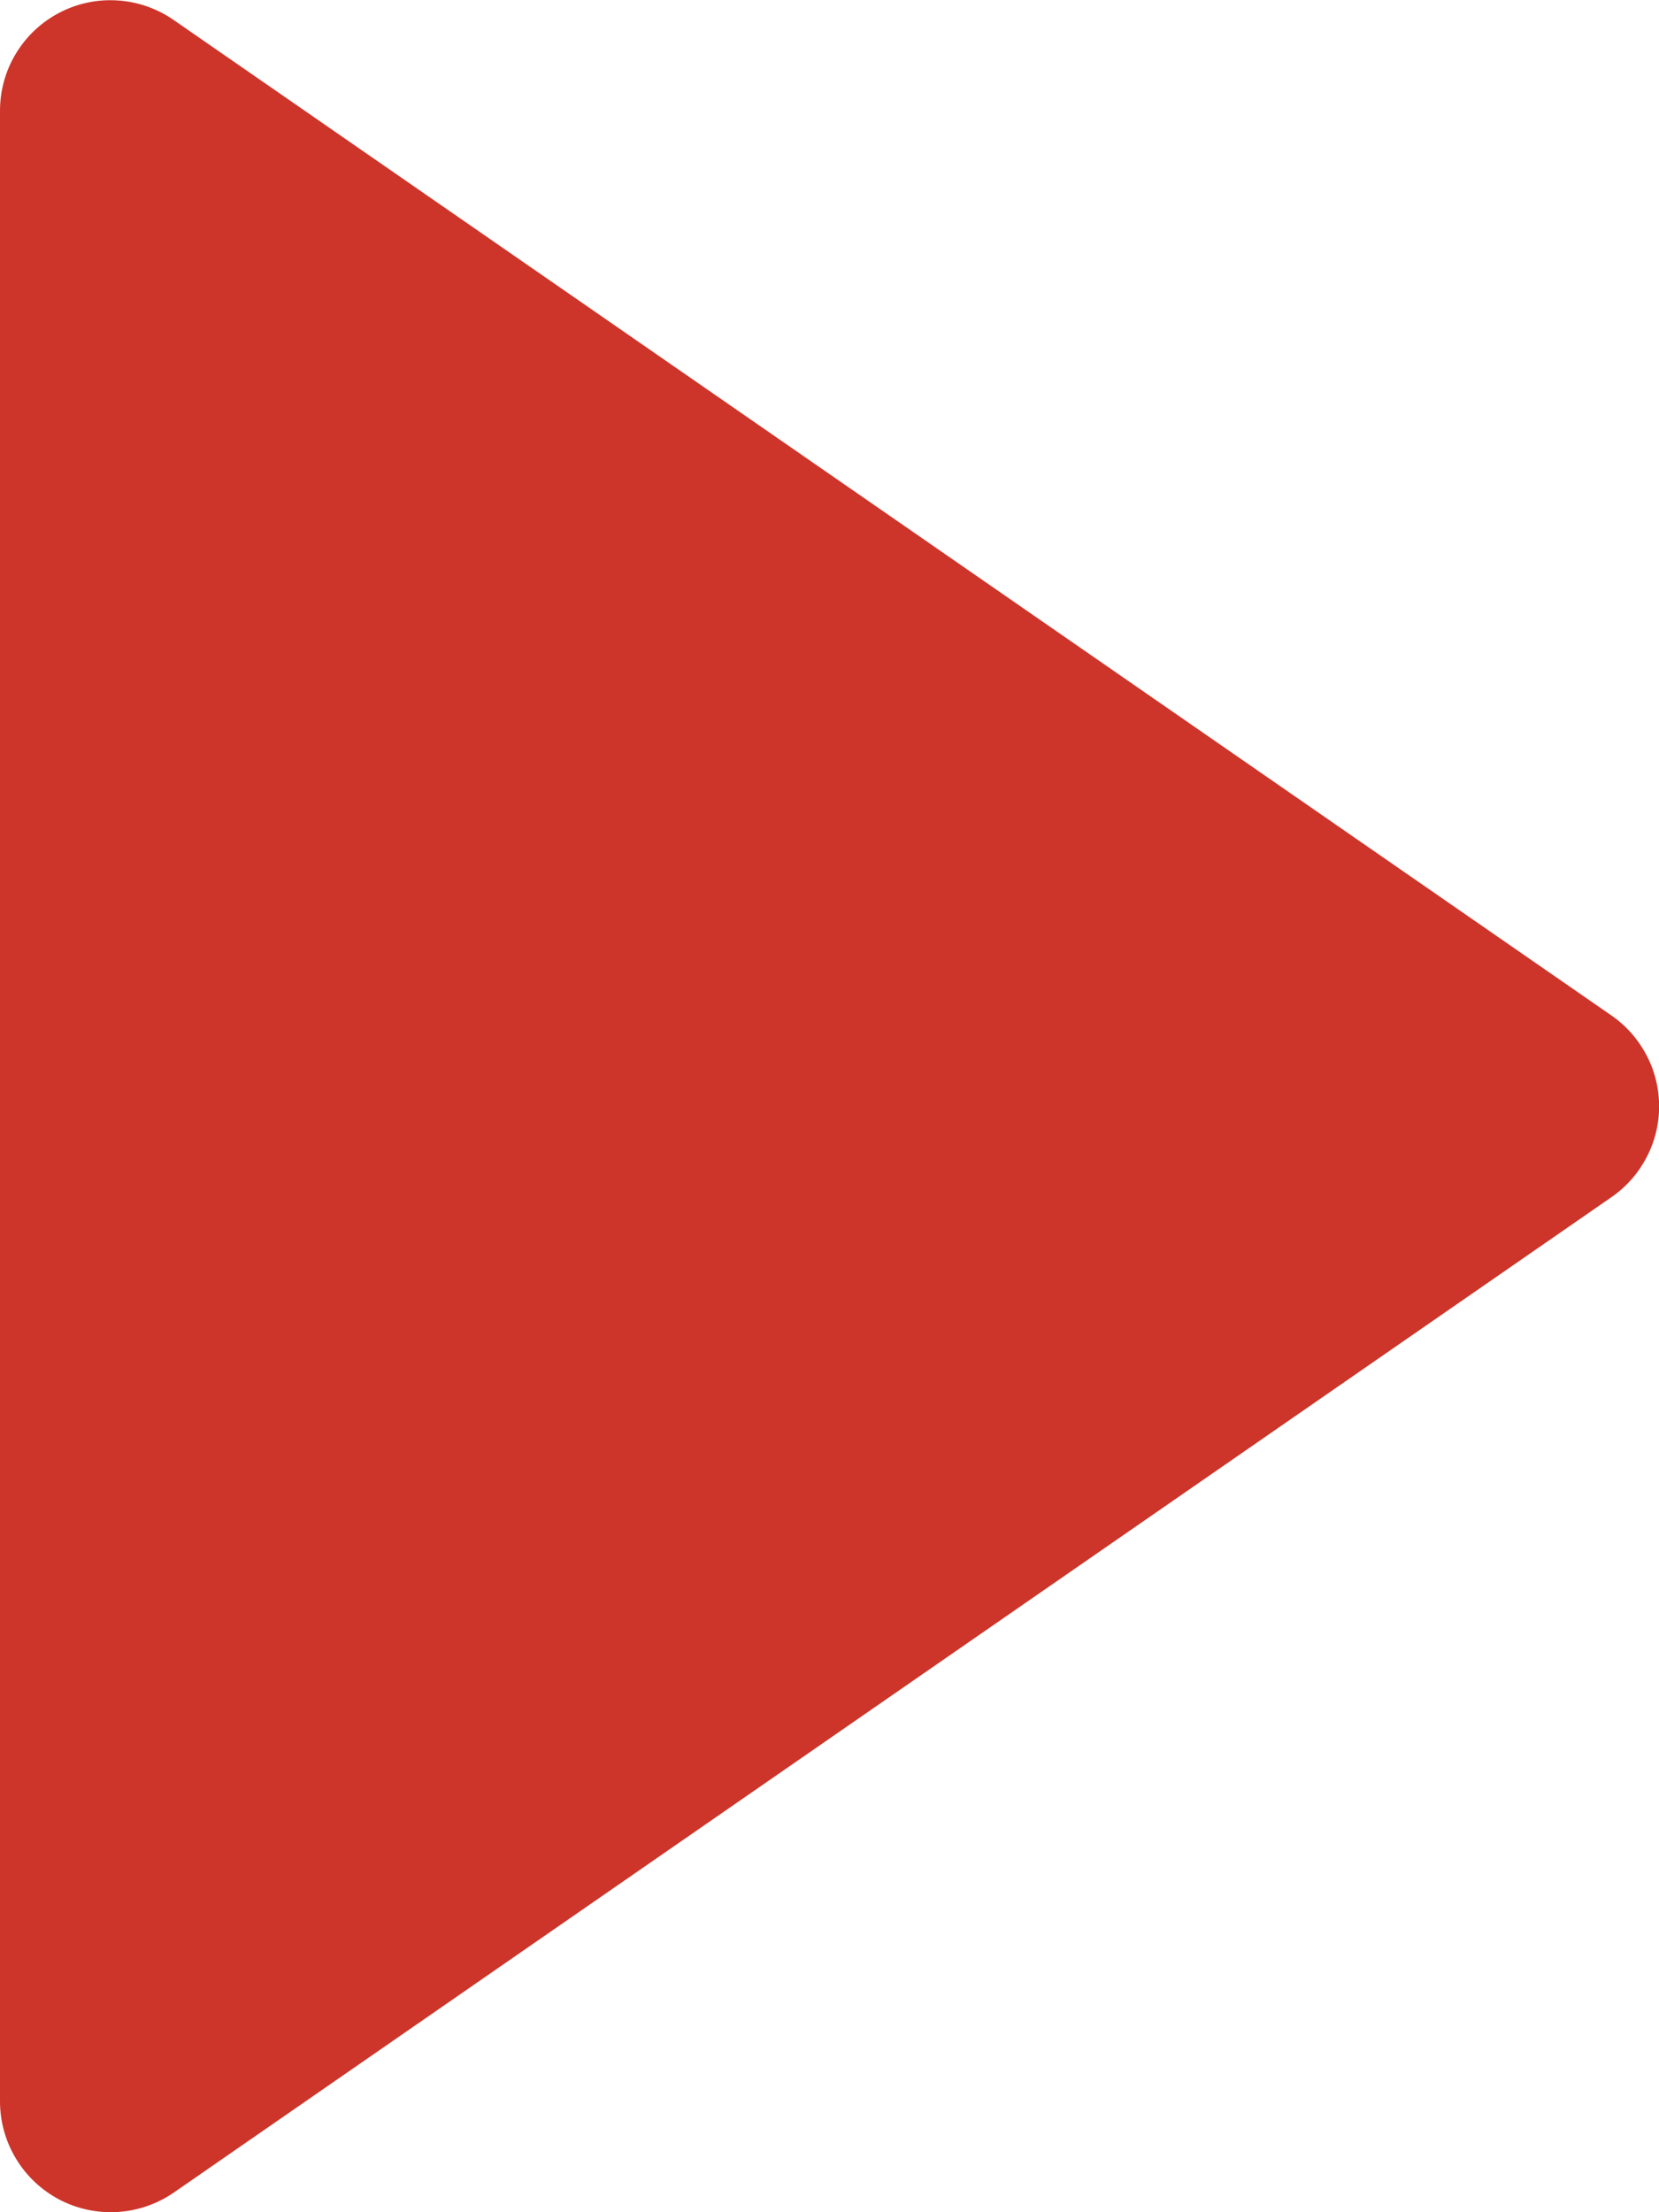 <?xml version="1.0" encoding="UTF-8"?> <svg xmlns="http://www.w3.org/2000/svg" width="15" height="20" viewBox="0 0 15 20" fill="none"><path d="M14.569 10.824C14.702 10.732 14.811 10.61 14.886 10.466C14.962 10.323 15.001 10.164 15.001 10.002C15.001 9.84 14.962 9.681 14.886 9.538C14.811 9.395 14.702 9.272 14.569 9.18L1.569 0.18C1.419 0.076 1.243 0.015 1.061 0.004C0.879 -0.008 0.697 0.031 0.535 0.116C0.374 0.2 0.238 0.328 0.144 0.484C0.049 0.64 -0 0.82 1.23965e-06 1.002V19.002C0.001 19.184 0.051 19.363 0.146 19.518C0.24 19.674 0.376 19.801 0.537 19.886C0.698 19.97 0.88 20.009 1.062 19.998C1.243 19.987 1.419 19.927 1.569 19.824L14.569 10.824Z" fill="#CD352A"></path></svg> 
